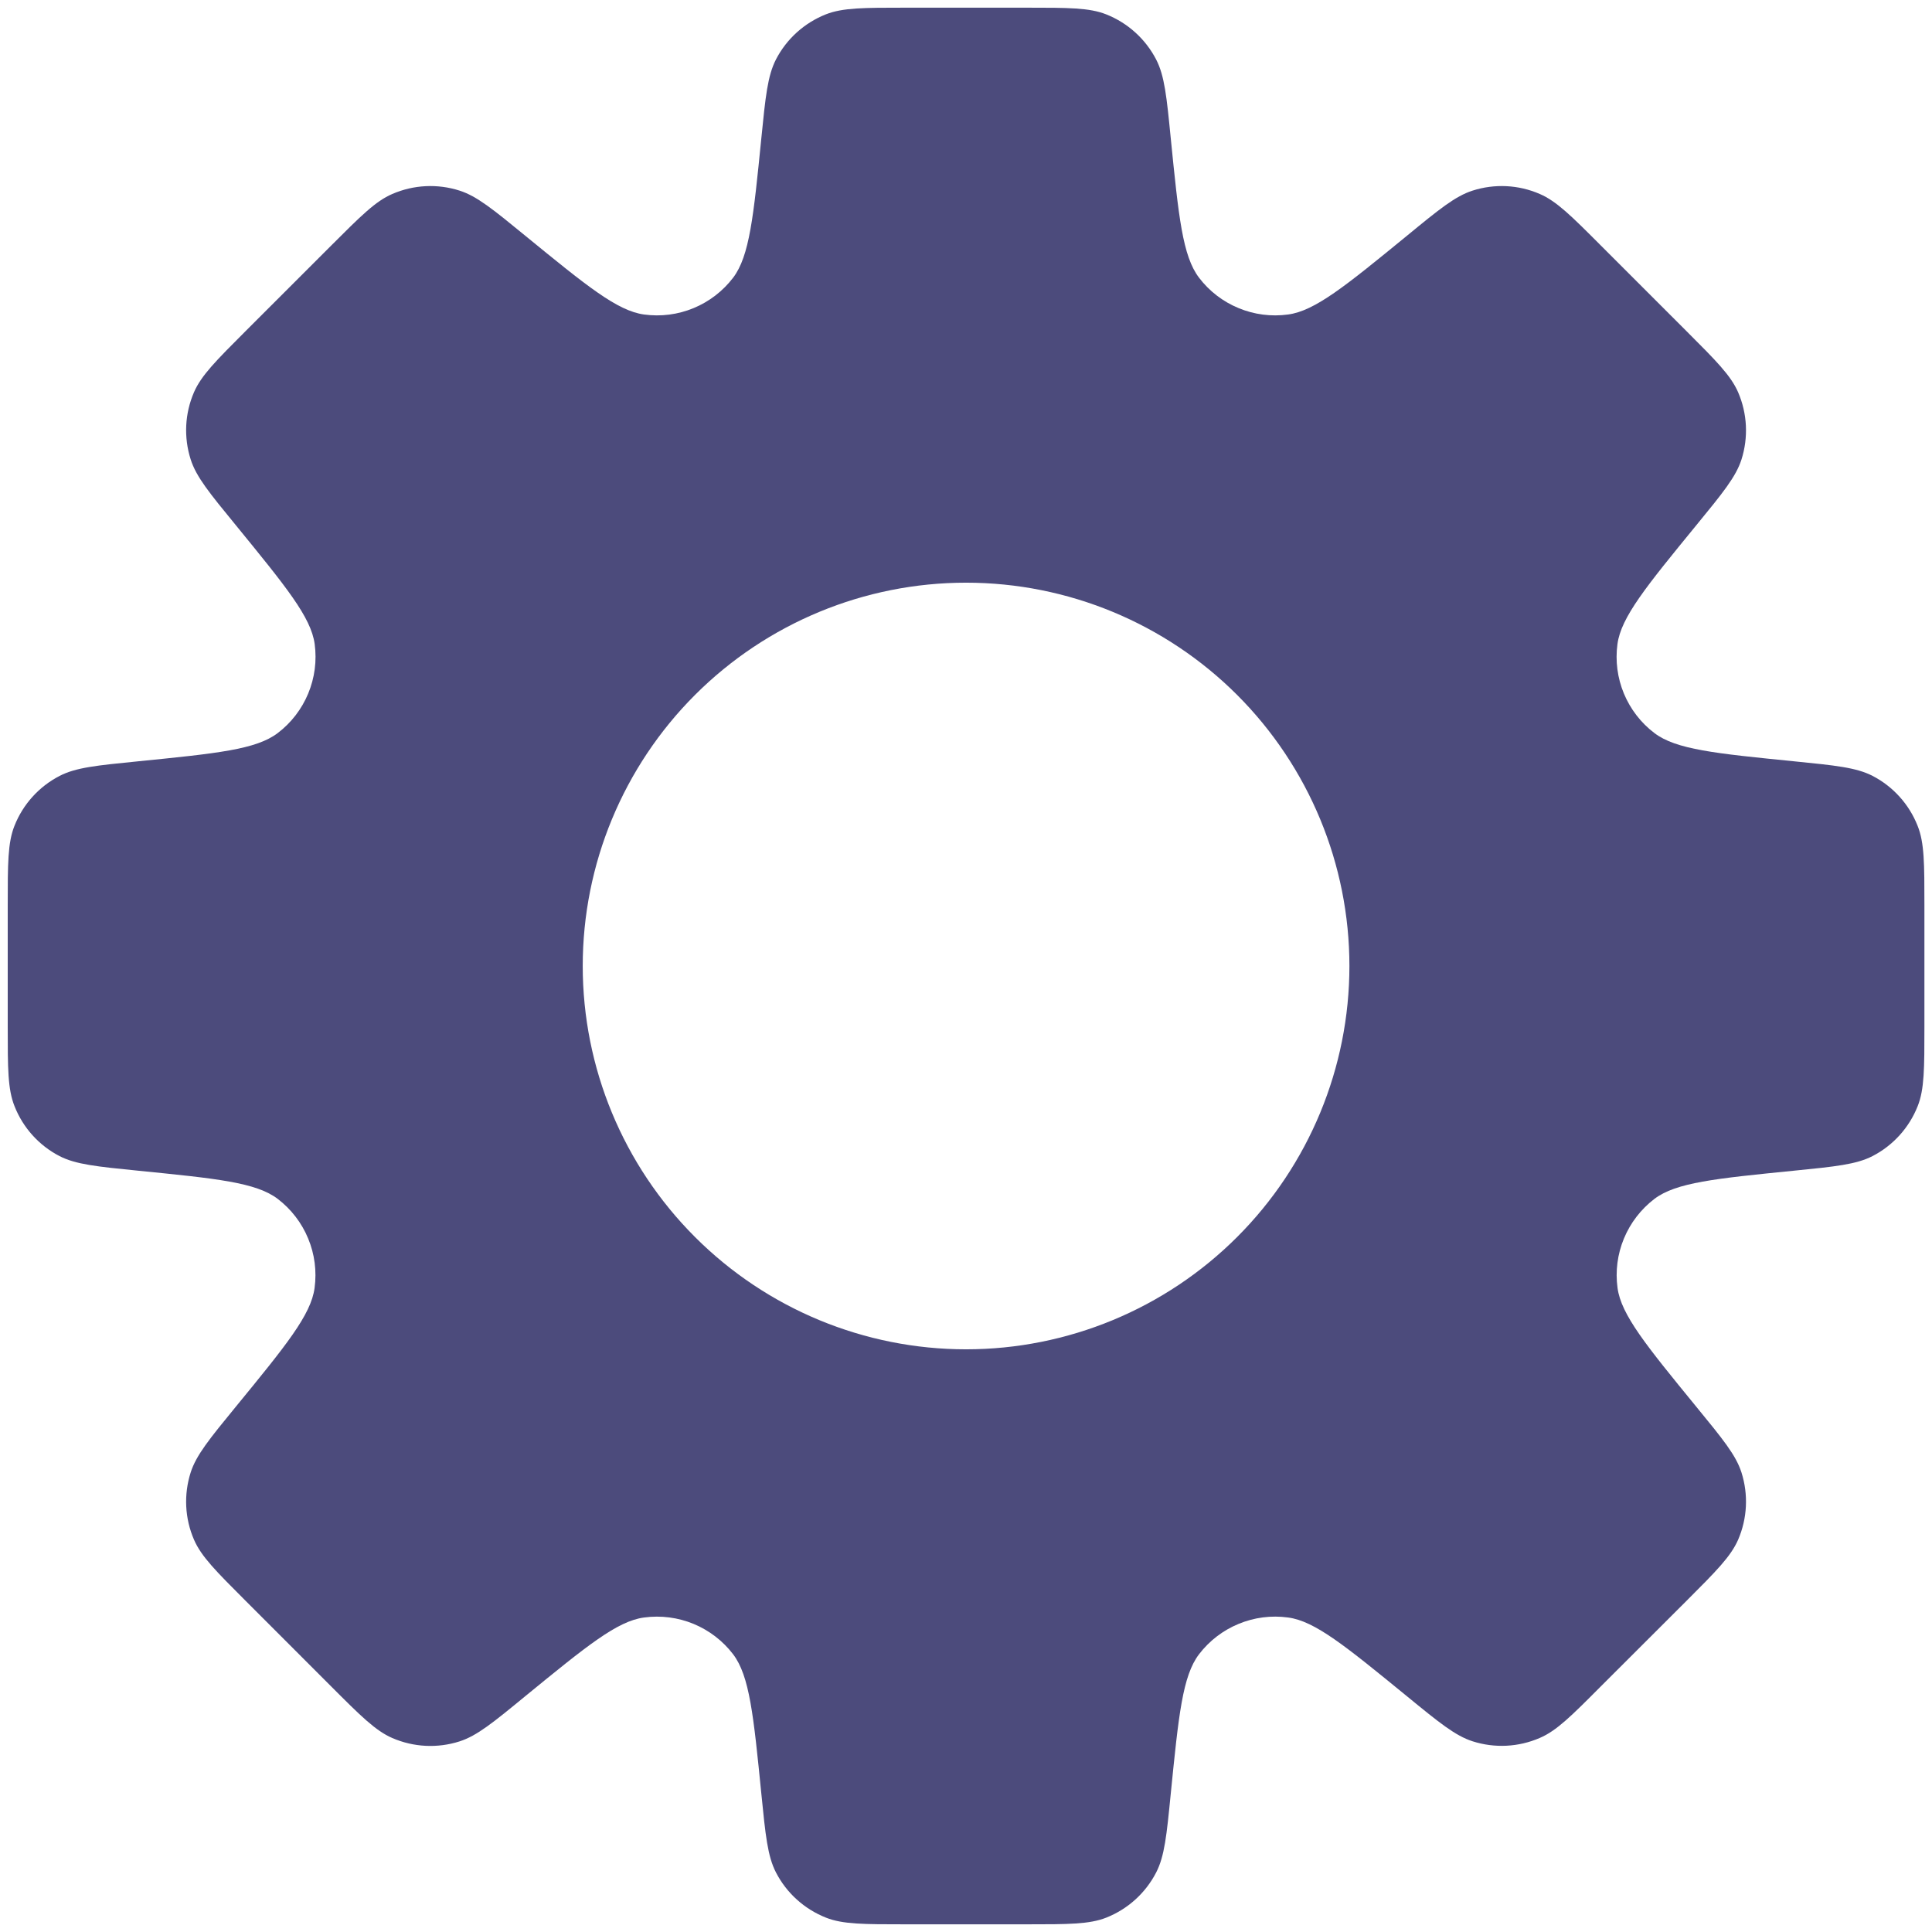 <svg width="42" height="42" viewBox="0 0 42 42" fill="none" xmlns="http://www.w3.org/2000/svg">
<path fill-rule="evenodd" clip-rule="evenodd" d="M25.135 1.296C25.316 1.648 25.362 2.1 25.451 3.004C25.622 4.712 25.708 5.567 26.066 6.037C26.289 6.33 26.586 6.558 26.926 6.698C27.266 6.839 27.637 6.887 28.001 6.837C28.585 6.76 29.251 6.217 30.581 5.129C31.283 4.552 31.635 4.265 32.012 4.144C32.492 3.99 33.012 4.016 33.474 4.217C33.839 4.375 34.162 4.696 34.801 5.337L36.664 7.2C37.306 7.842 37.626 8.162 37.785 8.527C37.985 8.99 38.011 9.509 37.858 9.99C37.737 10.367 37.449 10.719 36.874 11.421C35.785 12.752 35.241 13.417 35.162 14.002C35.113 14.366 35.161 14.737 35.302 15.077C35.443 15.416 35.671 15.713 35.964 15.935C36.433 16.294 37.289 16.379 38.999 16.55C39.901 16.64 40.353 16.685 40.708 16.867C41.154 17.098 41.502 17.484 41.687 17.952C41.835 18.321 41.835 18.775 41.835 19.683V22.317C41.835 23.225 41.835 23.679 41.689 24.046C41.504 24.515 41.154 24.902 40.706 25.133C40.353 25.314 39.901 25.36 38.997 25.45C37.289 25.621 36.435 25.706 35.964 26.064C35.672 26.288 35.444 26.584 35.303 26.924C35.162 27.264 35.114 27.636 35.164 28C35.243 28.583 35.787 29.25 36.874 30.579C37.449 31.281 37.737 31.631 37.858 32.01C38.011 32.491 37.985 33.01 37.785 33.473C37.626 33.837 37.306 34.158 36.664 34.8L34.801 36.66C34.16 37.304 33.839 37.625 33.474 37.781C33.012 37.982 32.492 38.008 32.012 37.854C31.635 37.733 31.283 37.446 30.581 36.871C29.249 35.783 28.585 35.239 28.001 35.163C27.637 35.113 27.266 35.161 26.926 35.302C26.586 35.442 26.289 35.67 26.066 35.962C25.708 36.431 25.622 37.285 25.451 38.996C25.362 39.9 25.316 40.352 25.135 40.704C24.904 41.153 24.518 41.502 24.049 41.688C23.68 41.833 23.226 41.833 22.318 41.833H19.685C18.776 41.833 18.322 41.833 17.956 41.688C17.486 41.502 17.099 41.153 16.868 40.704C16.687 40.352 16.641 39.9 16.551 38.996C16.381 37.288 16.295 36.433 15.937 35.962C15.714 35.67 15.417 35.443 15.078 35.302C14.738 35.162 14.368 35.114 14.003 35.163C13.418 35.239 12.753 35.783 11.422 36.871C10.72 37.448 10.368 37.735 9.991 37.856C9.511 38.01 8.991 37.984 8.528 37.783C8.164 37.625 7.841 37.304 7.201 36.663L5.339 34.8C4.697 34.158 4.376 33.837 4.218 33.473C4.017 33.01 3.992 32.491 4.145 32.01C4.266 31.633 4.553 31.281 5.128 30.579C6.218 29.248 6.762 28.583 6.839 27.998C6.888 27.634 6.84 27.263 6.699 26.924C6.559 26.584 6.331 26.288 6.039 26.064C5.57 25.706 4.714 25.621 3.003 25.45C2.101 25.36 1.649 25.314 1.295 25.133C0.848 24.902 0.5 24.516 0.316 24.048C0.168 23.679 0.168 23.225 0.168 22.317V19.683C0.168 18.775 0.168 18.321 0.314 17.954C0.499 17.485 0.848 17.098 1.297 16.867C1.649 16.685 2.101 16.64 3.005 16.55C4.714 16.379 5.57 16.294 6.039 15.935C6.331 15.713 6.559 15.416 6.7 15.077C6.841 14.737 6.89 14.366 6.841 14.002C6.762 13.417 6.216 12.752 5.128 11.419C4.553 10.717 4.266 10.367 4.145 9.987C3.992 9.507 4.017 8.988 4.218 8.525C4.376 8.162 4.697 7.84 5.339 7.198L7.201 5.337C7.843 4.696 8.164 4.373 8.528 4.217C8.991 4.016 9.511 3.99 9.991 4.144C10.368 4.265 10.72 4.552 11.422 5.127C12.753 6.215 13.418 6.758 14.001 6.837C14.366 6.887 14.738 6.839 15.078 6.698C15.419 6.557 15.716 6.328 15.939 6.035C16.293 5.567 16.381 4.712 16.551 3.002C16.641 2.1 16.687 1.648 16.868 1.294C17.099 0.846 17.485 0.498 17.953 0.312C18.322 0.167 18.776 0.167 19.685 0.167H22.318C23.226 0.167 23.68 0.167 24.047 0.312C24.517 0.498 24.903 0.847 25.135 1.296ZM21.001 29.333C23.211 29.333 25.331 28.455 26.894 26.892C28.457 25.33 29.335 23.21 29.335 21C29.335 18.79 28.457 16.67 26.894 15.107C25.331 13.545 23.211 12.667 21.001 12.667C18.791 12.667 16.672 13.545 15.109 15.107C13.546 16.67 12.668 18.79 12.668 21C12.668 23.21 13.546 25.33 15.109 26.892C16.672 28.455 18.791 29.333 21.001 29.333Z" fill="#4C4B7C"/>
</svg>
